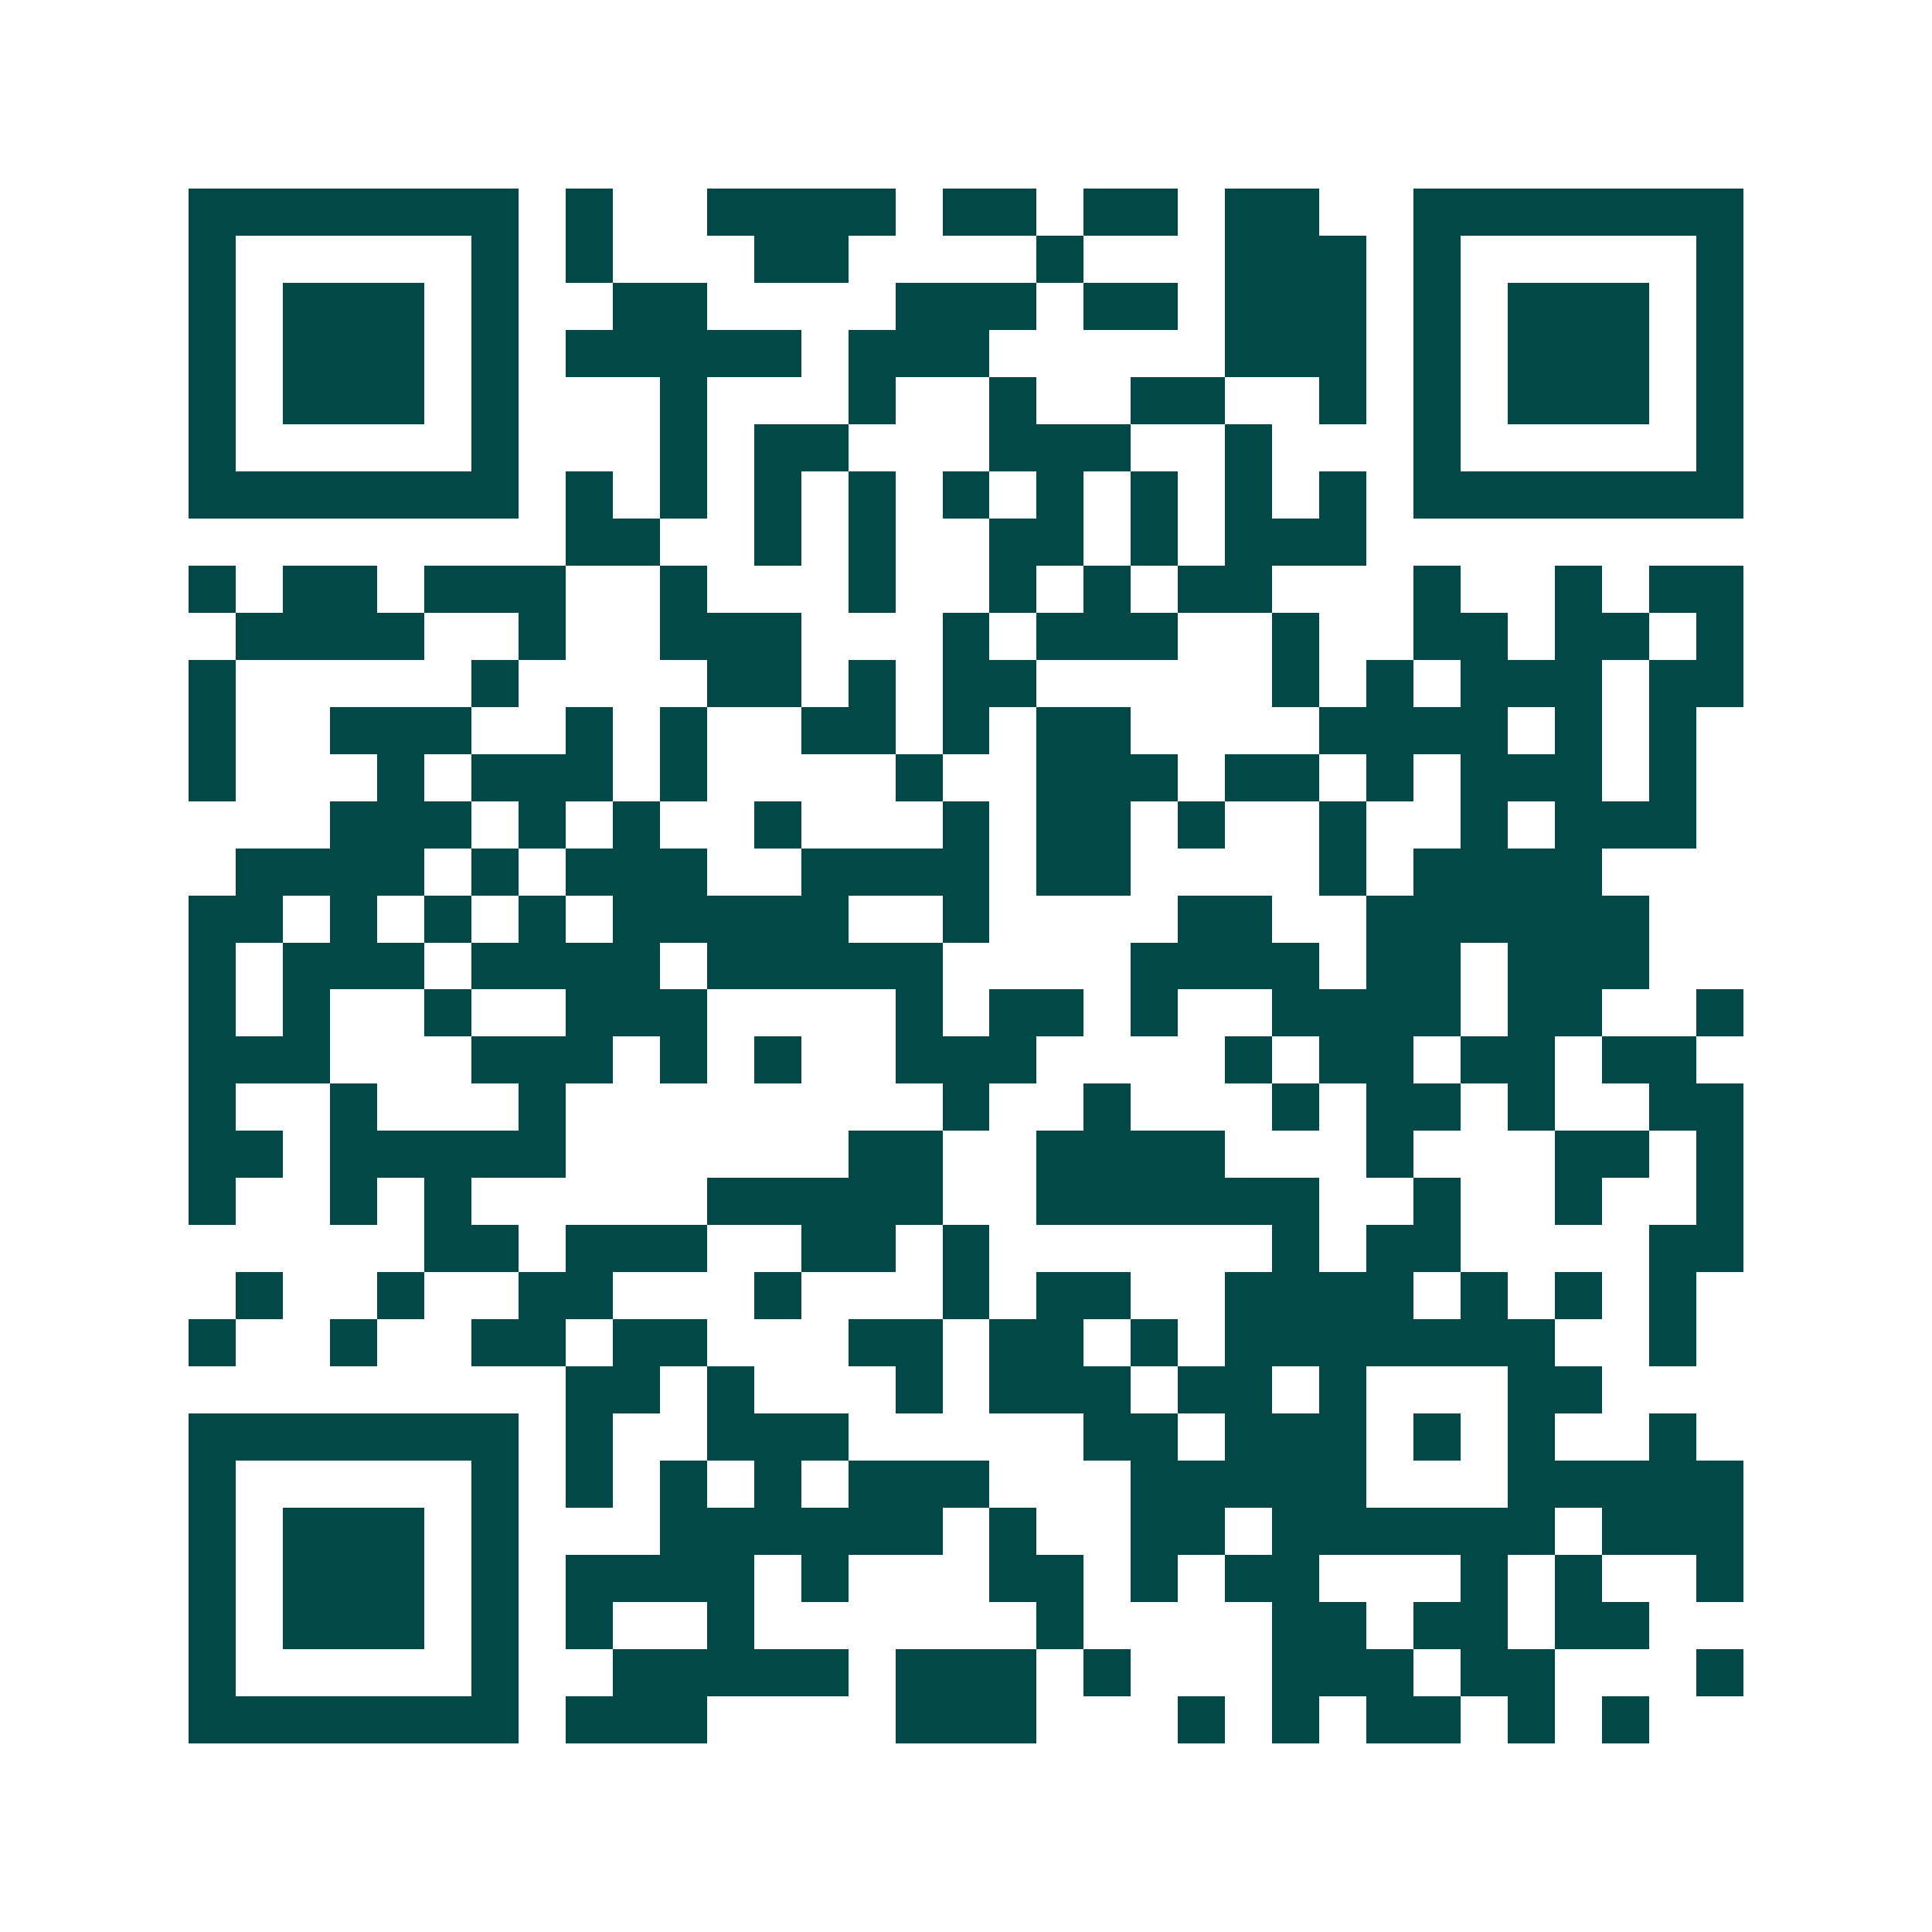 <svg xmlns="http://www.w3.org/2000/svg" width="200" height="200" viewBox="0 0 41 41" shape-rendering="crispEdges"><path fill="#ffffff" d="M0 0h41v41H0z"/><path stroke="#014847" d="M4 4.5h7m1 0h1m2 0h4m1 0h2m1 0h2m1 0h2m2 0h7M4 5.5h1m5 0h1m1 0h1m3 0h2m4 0h1m3 0h3m1 0h1m5 0h1M4 6.5h1m1 0h3m1 0h1m2 0h2m4 0h3m1 0h2m1 0h3m1 0h1m1 0h3m1 0h1M4 7.5h1m1 0h3m1 0h1m1 0h5m1 0h3m5 0h3m1 0h1m1 0h3m1 0h1M4 8.5h1m1 0h3m1 0h1m3 0h1m3 0h1m2 0h1m2 0h2m2 0h1m1 0h1m1 0h3m1 0h1M4 9.5h1m5 0h1m3 0h1m1 0h2m3 0h3m2 0h1m3 0h1m5 0h1M4 10.5h7m1 0h1m1 0h1m1 0h1m1 0h1m1 0h1m1 0h1m1 0h1m1 0h1m1 0h1m1 0h7M12 11.5h2m2 0h1m1 0h1m2 0h2m1 0h1m1 0h3M4 12.5h1m1 0h2m1 0h3m2 0h1m3 0h1m2 0h1m1 0h1m1 0h2m3 0h1m2 0h1m1 0h2M5 13.5h4m2 0h1m2 0h3m3 0h1m1 0h3m2 0h1m2 0h2m1 0h2m1 0h1M4 14.5h1m5 0h1m4 0h2m1 0h1m1 0h2m5 0h1m1 0h1m1 0h3m1 0h2M4 15.5h1m2 0h3m2 0h1m1 0h1m2 0h2m1 0h1m1 0h2m4 0h4m1 0h1m1 0h1M4 16.5h1m3 0h1m1 0h3m1 0h1m4 0h1m2 0h3m1 0h2m1 0h1m1 0h3m1 0h1M7 17.5h3m1 0h1m1 0h1m2 0h1m3 0h1m1 0h2m1 0h1m2 0h1m2 0h1m1 0h3M5 18.5h4m1 0h1m1 0h3m2 0h4m1 0h2m4 0h1m1 0h4M4 19.5h2m1 0h1m1 0h1m1 0h1m1 0h5m2 0h1m4 0h2m2 0h6M4 20.5h1m1 0h3m1 0h4m1 0h5m4 0h4m1 0h2m1 0h3M4 21.5h1m1 0h1m2 0h1m2 0h3m4 0h1m1 0h2m1 0h1m2 0h4m1 0h2m2 0h1M4 22.5h3m3 0h3m1 0h1m1 0h1m2 0h3m4 0h1m1 0h2m1 0h2m1 0h2M4 23.5h1m2 0h1m3 0h1m8 0h1m2 0h1m3 0h1m1 0h2m1 0h1m2 0h2M4 24.5h2m1 0h5m6 0h2m2 0h4m3 0h1m3 0h2m1 0h1M4 25.5h1m2 0h1m1 0h1m5 0h5m2 0h6m2 0h1m2 0h1m2 0h1M9 26.5h2m1 0h3m2 0h2m1 0h1m6 0h1m1 0h2m4 0h2M5 27.5h1m2 0h1m2 0h2m3 0h1m3 0h1m1 0h2m2 0h4m1 0h1m1 0h1m1 0h1M4 28.5h1m2 0h1m2 0h2m1 0h2m3 0h2m1 0h2m1 0h1m1 0h7m2 0h1M12 29.5h2m1 0h1m3 0h1m1 0h3m1 0h2m1 0h1m3 0h2M4 30.5h7m1 0h1m2 0h3m5 0h2m1 0h3m1 0h1m1 0h1m2 0h1M4 31.5h1m5 0h1m1 0h1m1 0h1m1 0h1m1 0h3m3 0h5m3 0h5M4 32.5h1m1 0h3m1 0h1m3 0h6m1 0h1m2 0h2m1 0h6m1 0h3M4 33.5h1m1 0h3m1 0h1m1 0h4m1 0h1m3 0h2m1 0h1m1 0h2m3 0h1m1 0h1m2 0h1M4 34.5h1m1 0h3m1 0h1m1 0h1m2 0h1m6 0h1m4 0h2m1 0h2m1 0h2M4 35.5h1m5 0h1m2 0h5m1 0h3m1 0h1m3 0h3m1 0h2m3 0h1M4 36.5h7m1 0h3m4 0h3m3 0h1m1 0h1m1 0h2m1 0h1m1 0h1"/></svg>
